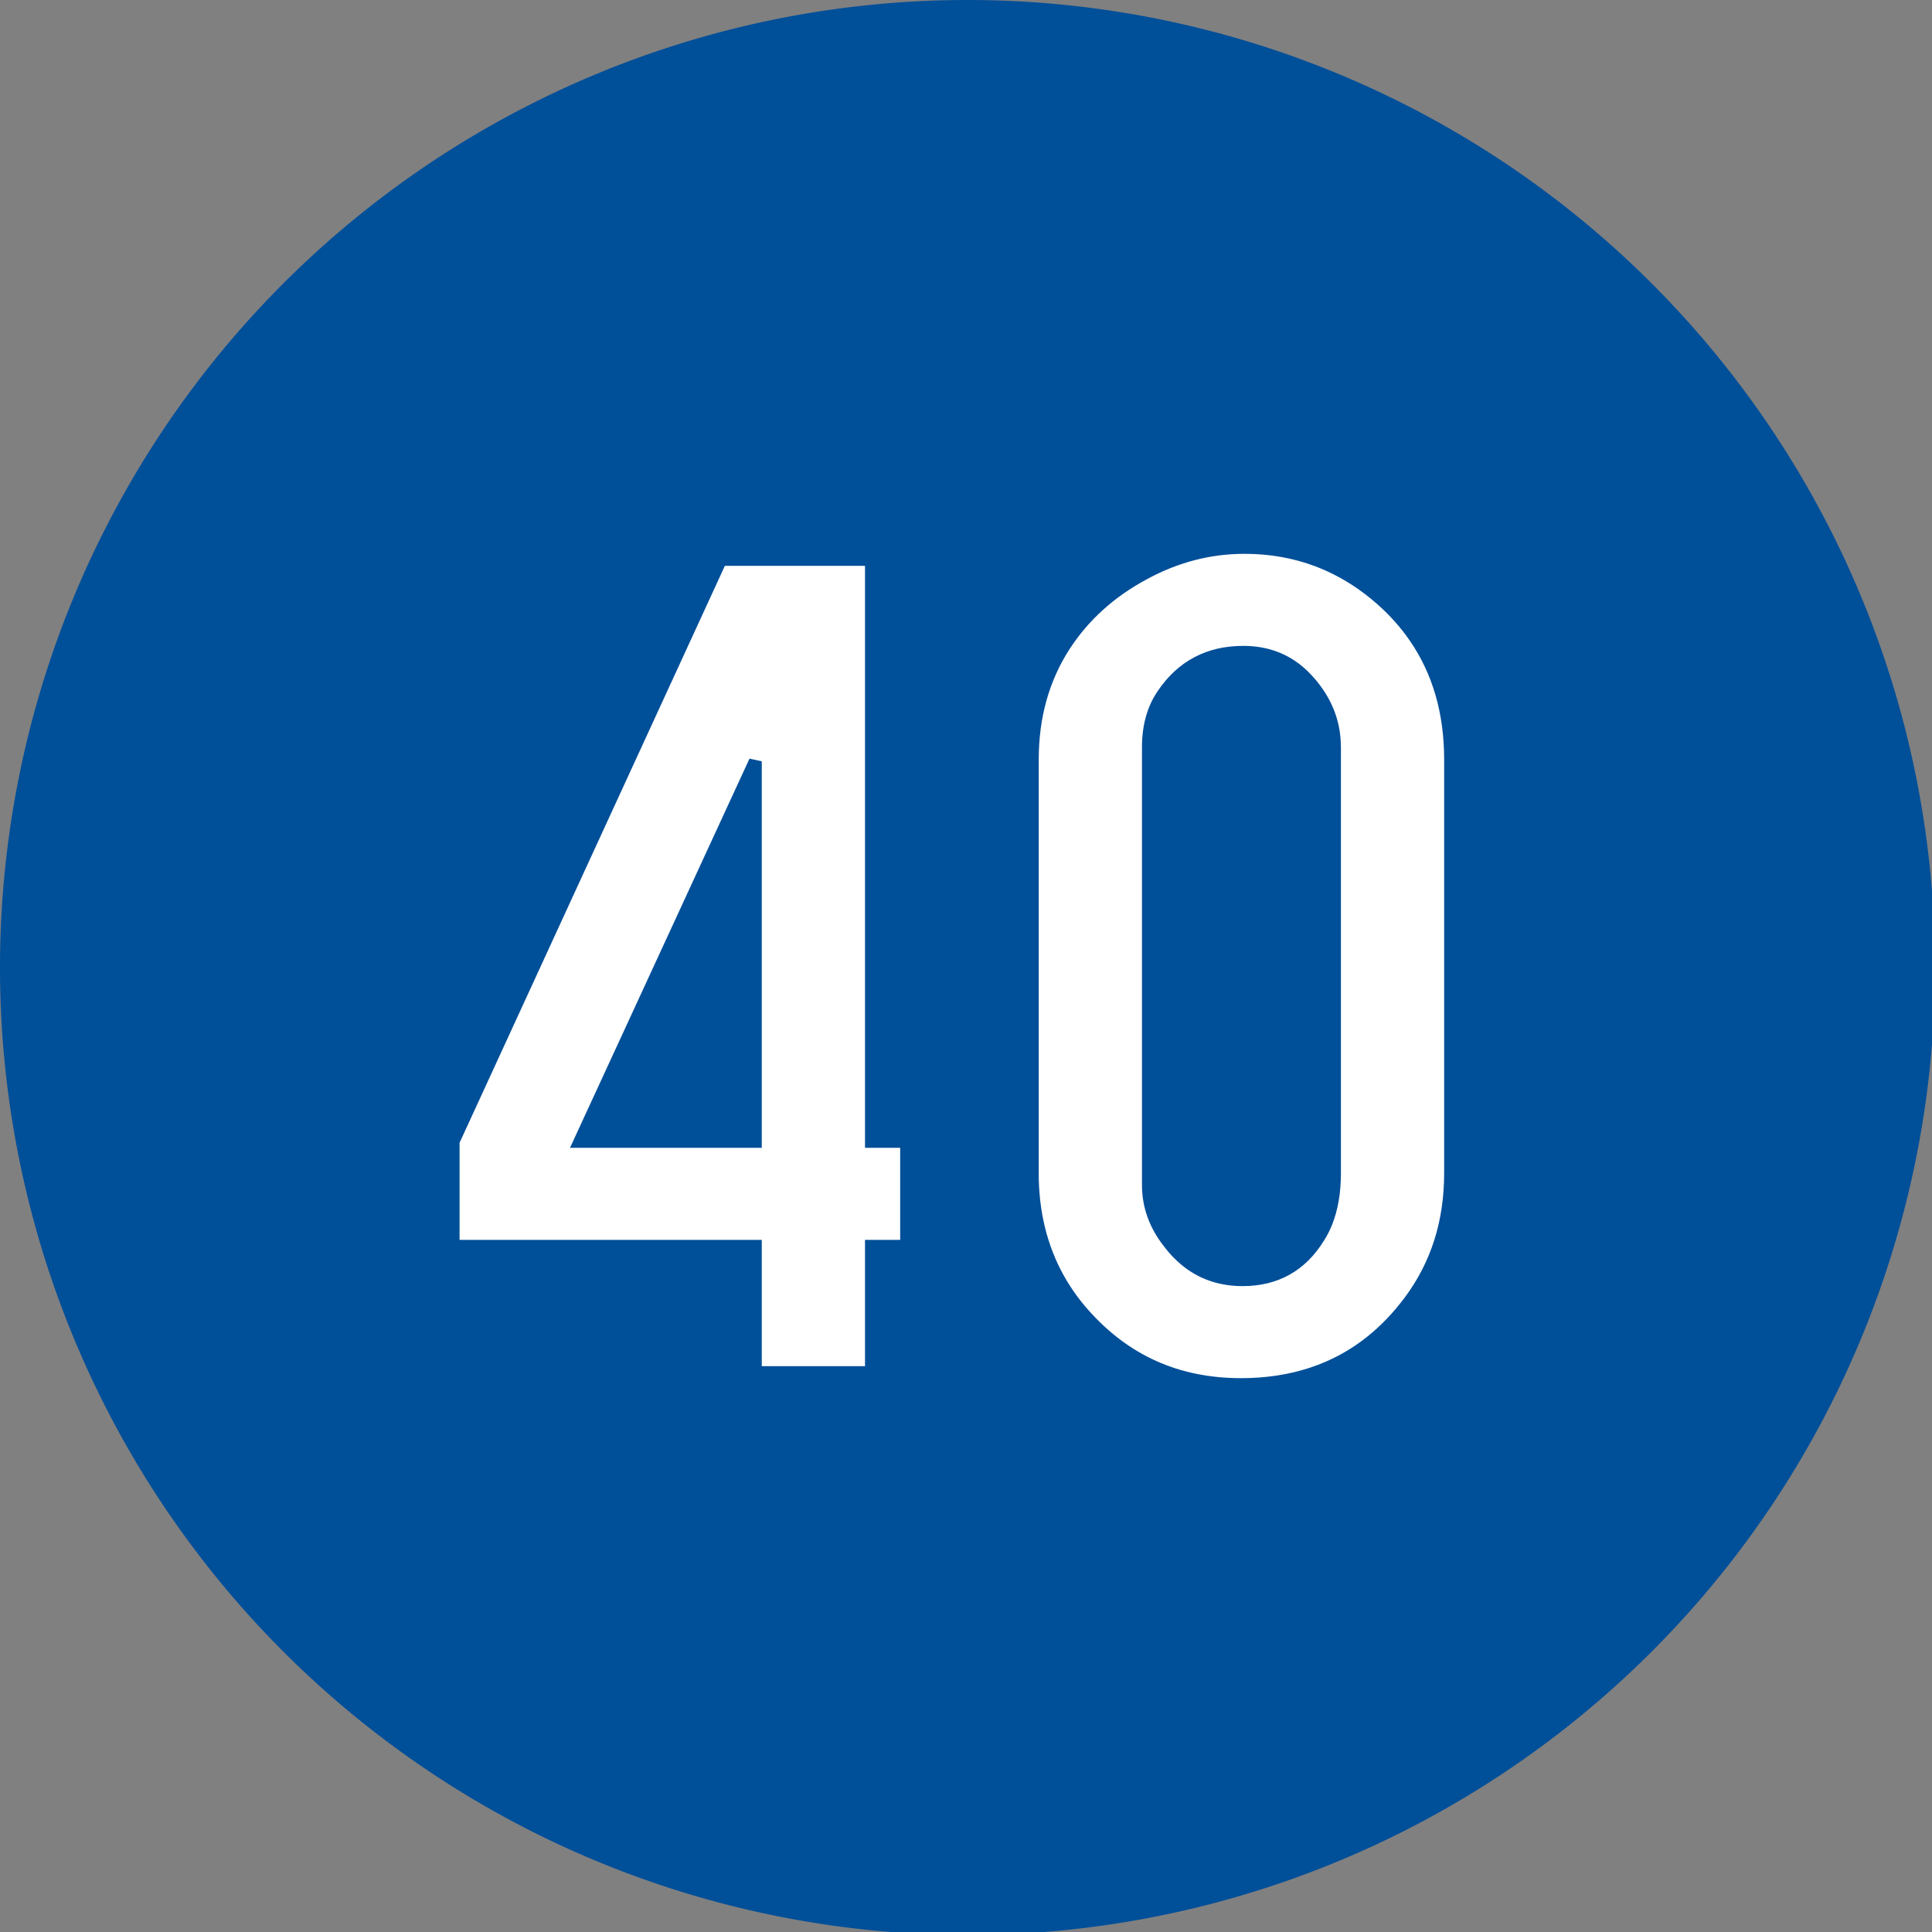 <?xml version="1.0" encoding="UTF-8" standalone="no"?>
<svg
   xmlns:dc="http://purl.org/dc/elements/1.1/"
   xmlns:cc="http://creativecommons.org/ns#"
   xmlns:rdf="http://www.w3.org/1999/02/22-rdf-syntax-ns#"
   xmlns:svg="http://www.w3.org/2000/svg"
   xmlns="http://www.w3.org/2000/svg"
   xmlns:sodipodi="http://sodipodi.sourceforge.net/DTD/sodipodi-0.dtd"
   xmlns:inkscape="http://www.inkscape.org/namespaces/inkscape"
   inkscape:version="1.0 (4035a4fb49, 2020-05-01)"
   sodipodi:docname="RomanianTrafficSign_C36-SpeedLimit-040_2011.svg"
   id="svg42"
   version="1.1"
   viewBox="0 0 600 600"
   style="clip-rule:evenodd;fill-rule:evenodd;image-rendering:optimizeQuality;shape-rendering:geometricPrecision;text-rendering:geometricPrecision"
   height="600mm"
   width="600mm"
   xml:space="preserve"><rect x="0" y="0" width="600" height="600" fill="#808080" stroke="none"/><sodipodi:namedview
   inkscape:current-layer="Layer_x0020_1"
   inkscape:window-maximized="1"
   inkscape:window-y="-9"
   inkscape:window-x="-9"
   inkscape:cy="1427.1915"
   inkscape:cx="1906.7424"
   inkscape:zoom="0.36600694"
   showgrid="false"
   id="namedview44"
   inkscape:window-height="1001"
   inkscape:window-width="1920"
   inkscape:pageshadow="2"
   inkscape:pageopacity="0"
   guidetolerance="10"
   gridtolerance="10"
   objecttolerance="10"
   borderopacity="1"
   bordercolor="#666666"
   pagecolor="#ffffff" />
 <defs
   id="defs31">
  <style
   id="style29"
   type="text/css">
   <![CDATA[
    .fil1 {fill:black}
    .fil0 {fill:white}
    .fil2 {fill:black;fill-rule:nonzero}
    .fil3 {fill:white;fill-rule:nonzero}
   ]]>
  </style>
 </defs>
 <g
   id="Layer_x0020_1">
  <g
   id="_167303736">
   <path
   transform="scale(0.265)"
   d="M 1133.834,0 A 1133.858,1133.858 0 0 0 0,1133.857 1133.858,1133.858 0 0 0 1133.857,2267.717 1133.858,1133.858 0 0 0 2267.717,1133.857 1133.858,1133.858 0 0 0 1133.857,0 a 1133.858,1133.858 0 0 0 -0.023,0 z"
   style="fill:#004f99;fill-opacity:1;stroke-width:3.78"
   id="_168245424" />
   
  </g>
  <path
   style="fill:#ffffff"
   id="path37"
   d="m 234.574,387.056 h -93.845 v -32.587 l 83.109,-180.743 h 46.796 v 180.743 h 10.925 V 387.056 H 270.634 v 39.218 h -36.06 z m 0,-32.587 v -118.033 l -54.438,118.033 z m 86.014,9.852 v -128.453 c 0,-13.451 3.347,-25.261 9.978,-35.492 6.063,-9.283 14.273,-16.672 24.63,-22.23 9.978,-5.431 20.399,-8.146 31.261,-8.146 16.167,0 30.377,5.368 42.565,16.104 14.336,12.694 21.472,29.303 21.472,49.764 v 128.453 c 0,15.283 -4.231,28.608 -12.757,39.976 -12.82,17.114 -30.313,25.703 -52.353,25.703 -19.767,0 -36.123,-7.326 -49.07,-22.04 -10.483,-11.936 -15.725,-26.524 -15.725,-43.638 z m 93.845,0 v -132.305 c 0,-7.768 -2.841,-14.778 -8.526,-20.904 -5.178,-5.684 -11.809,-8.526 -19.83,-8.526 -10.736,0 -19.072,4.42 -25.008,13.325 -2.968,4.42 -4.421,9.789 -4.421,16.104 v 135.968 c 0,6.441 2.084,12.315 6.315,17.746 5.81,7.767 13.452,11.683 22.925,11.683 10.294,0 18.125,-4.358 23.556,-13.136 3.347,-5.179 4.989,-11.873 4.989,-19.956 z"
   class="fil2" />
  <path
   style="fill:#004f99;fill-opacity:1"
   id="path39"
   d="m 232.574,389.056 h -91.845 -2 v -2 -32.587 l 0.188,-0.828 83.109,-180.743 0.539,-1.172 h 1.274 46.796 2 v 2 178.751 h 8.925 2 v 1.992 32.587 1.992 h -2 -8.925 v 37.226 2 h -2 -36.06 -2 v -2 -37.218 z m -89.845,-4 h 91.845 2 v 2 37.218 h 32.06 v -37.218 -1.992 l 2,1e-4 h 8.925 v -28.602 h -8.925 -2 v -1.992 -178.743 h -43.523 l -82.383,179.163 v 30.167 z m 89.845,-32.587 v -106.93 l -49.317,106.93 z m 4,-116.033 v 118.033 2 h -2 -54.438 -3.12 l 1.308,-2.836 54.438,-118.033 z m 82.014,127.885 v -128.453 c 0,-6.901 0.863,-13.396 2.58,-19.493 1.719,-6.103 4.297,-11.795 7.726,-17.085 3.133,-4.797 6.813,-9.098 11.04,-12.911 4.221,-3.807 8.993,-7.135 14.316,-9.991 l 0.002,0.003 c 5.131,-2.792 10.379,-4.887 15.743,-6.285 C 375.385,168.702 380.872,168 386.457,168 h 0.002 v 0.008 c 8.332,2e-4 16.16,1.384 23.477,4.151 1.21,0.457 2.391,0.946 3.543,1.464 5.991,2.696 11.614,6.357 16.863,10.98 l 0.018,0.024 c 2.056,1.822 3.971,3.726 5.745,5.711 1.787,2 3.423,4.072 4.908,6.216 7.662,11.061 11.481,24.173 11.481,39.314 v 128.453 c 0,7.83 -1.092,15.182 -3.283,22.058 -2.193,6.88 -5.484,13.251 -9.88,19.113 l -9e-4,10e-4 c -1.851,2.471 -3.789,4.762 -5.815,6.874 -2.021,2.107 -4.155,4.058 -6.402,5.855 C 415.635,427.399 401.709,432 385.383,432 c -10.158,0 -19.46,-1.891 -27.905,-5.682 -8.451,-3.793 -16.006,-9.47 -22.665,-17.038 l -0.016,-0.023 -10e-4,-0.001 10e-4,-9e-4 c -1.511,-1.721 -2.913,-3.491 -4.205,-5.308 -1.313,-1.847 -2.512,-3.733 -3.595,-5.658 -5.601,-9.952 -8.401,-21.29 -8.401,-33.966 z m 4,-128.453 v 128.453 h -0.008 c 0,11.967 2.634,22.654 7.901,32.013 1.03,1.83 2.15,3.596 3.361,5.299 1.227,1.725 2.549,3.395 3.967,5.01 l 0.004,-0.003 c 6.288,7.146 13.384,12.49 21.29,16.038 7.911,3.551 16.671,5.322 26.28,5.322 15.412,0 28.509,-4.304 39.245,-12.888 2.073,-1.657 4.077,-3.494 6.011,-5.511 1.929,-2.011 3.764,-4.178 5.503,-6.499 l 9e-4,-10e-4 c 4.129,-5.505 7.217,-11.481 9.271,-17.926 2.056,-6.45 3.08,-13.401 3.08,-20.854 v -128.453 c 0,-14.323 -3.58,-26.68 -10.762,-37.048 -1.401,-2.023 -2.933,-3.965 -4.596,-5.826 -1.67,-1.869 -3.481,-3.668 -5.431,-5.395 l -0.004,0.004 c -4.954,-4.364 -10.244,-7.811 -15.863,-10.34 -1.105,-0.497 -2.208,-0.954 -3.309,-1.371 -6.876,-2.601 -14.236,-3.901 -22.07,-3.901 v 0.008 h -0.002 c -5.278,0 -10.432,0.655 -15.462,1.966 -5.053,1.317 -10.002,3.294 -14.846,5.93 l -0.008,0.008 c -5.035,2.702 -9.546,5.847 -13.534,9.444 -3.982,3.592 -7.438,7.627 -10.368,12.114 -3.202,4.941 -5.614,10.269 -7.226,15.991 -1.614,5.728 -2.424,11.864 -2.424,18.415 z m 89.845,128.453 v -132.305 -0.002 h 0.008 c -1e-4,-3.614 -0.664,-7.058 -1.991,-10.317 -0.225,-0.551 -0.457,-1.075 -0.696,-1.57 -1.296,-2.684 -3.065,-5.239 -5.308,-7.655 l -0.008,-0.016 -0.001,-10e-4 h -0.008 c -0.687,-0.754 -1.386,-1.442 -2.096,-2.064 -0.711,-0.623 -1.459,-1.202 -2.242,-1.737 -3.967,-2.712 -8.646,-4.067 -14.014,-4.067 -5.046,0 -9.502,1.025 -13.366,3.081 -3.869,2.059 -7.195,5.172 -9.978,9.346 l -0.008,0.008 c -1.365,2.033 -2.382,4.285 -3.058,6.755 -0.682,2.493 -1.019,5.24 -1.019,8.239 v 135.968 c 0,2.998 0.482,5.856 1.454,8.588 0.979,2.754 2.454,5.393 4.432,7.932 l 0.024,0.031 9e-4,10e-4 c 0.758,1.014 1.561,1.968 2.407,2.864 0.834,0.882 1.693,1.686 2.576,2.409 4.548,3.729 9.997,5.604 16.347,5.604 4.809,0 9.018,-1.004 12.633,-3.018 3.622,-2.018 6.696,-5.071 9.228,-9.164 l 0.008,-0.016 10e-4,-0.002 0.008,-0.016 c 0.45,-0.697 0.854,-1.394 1.212,-2.092 0.372,-0.727 0.715,-1.483 1.028,-2.268 1.626,-4.083 2.428,-8.937 2.428,-14.516 z m 4,-132.305 v 132.305 c 0,6.059 -0.9,11.403 -2.724,15.985 -0.358,0.9 -0.753,1.771 -1.184,2.612 -0.446,0.87 -0.912,1.682 -1.399,2.436 l -0.003,-0.002 c -2.895,4.671 -6.447,8.177 -10.664,10.527 -4.232,2.359 -9.086,3.534 -14.57,3.534 -7.29,0 -13.583,-2.184 -18.878,-6.526 -1.031,-0.845 -2.015,-1.763 -2.951,-2.753 -0.916,-0.969 -1.806,-2.029 -2.668,-3.179 -2.253,-2.892 -3.935,-5.905 -5.055,-9.055 -1.128,-3.173 -1.688,-6.473 -1.688,-9.916 v -135.968 c 0,-3.316 0.389,-6.411 1.175,-9.286 0.792,-2.894 1.983,-5.534 3.583,-7.918 l -0.002,-10e-4 c 3.154,-4.731 6.964,-8.281 11.431,-10.658 4.472,-2.38 9.552,-3.566 15.241,-3.566 6.181,0 11.611,1.59 16.264,4.77 0.893,0.61 1.765,1.288 2.617,2.034 0.853,0.747 1.662,1.539 2.424,2.376 l -7e-4,7e-4 c 2.51,2.707 4.498,5.585 5.966,8.625 0.299,0.619 0.567,1.22 0.805,1.805 1.515,3.719 2.272,7.664 2.272,11.817 h 0.008 v 0.002 z"
   class="fil3" />
 </g>
</svg>
